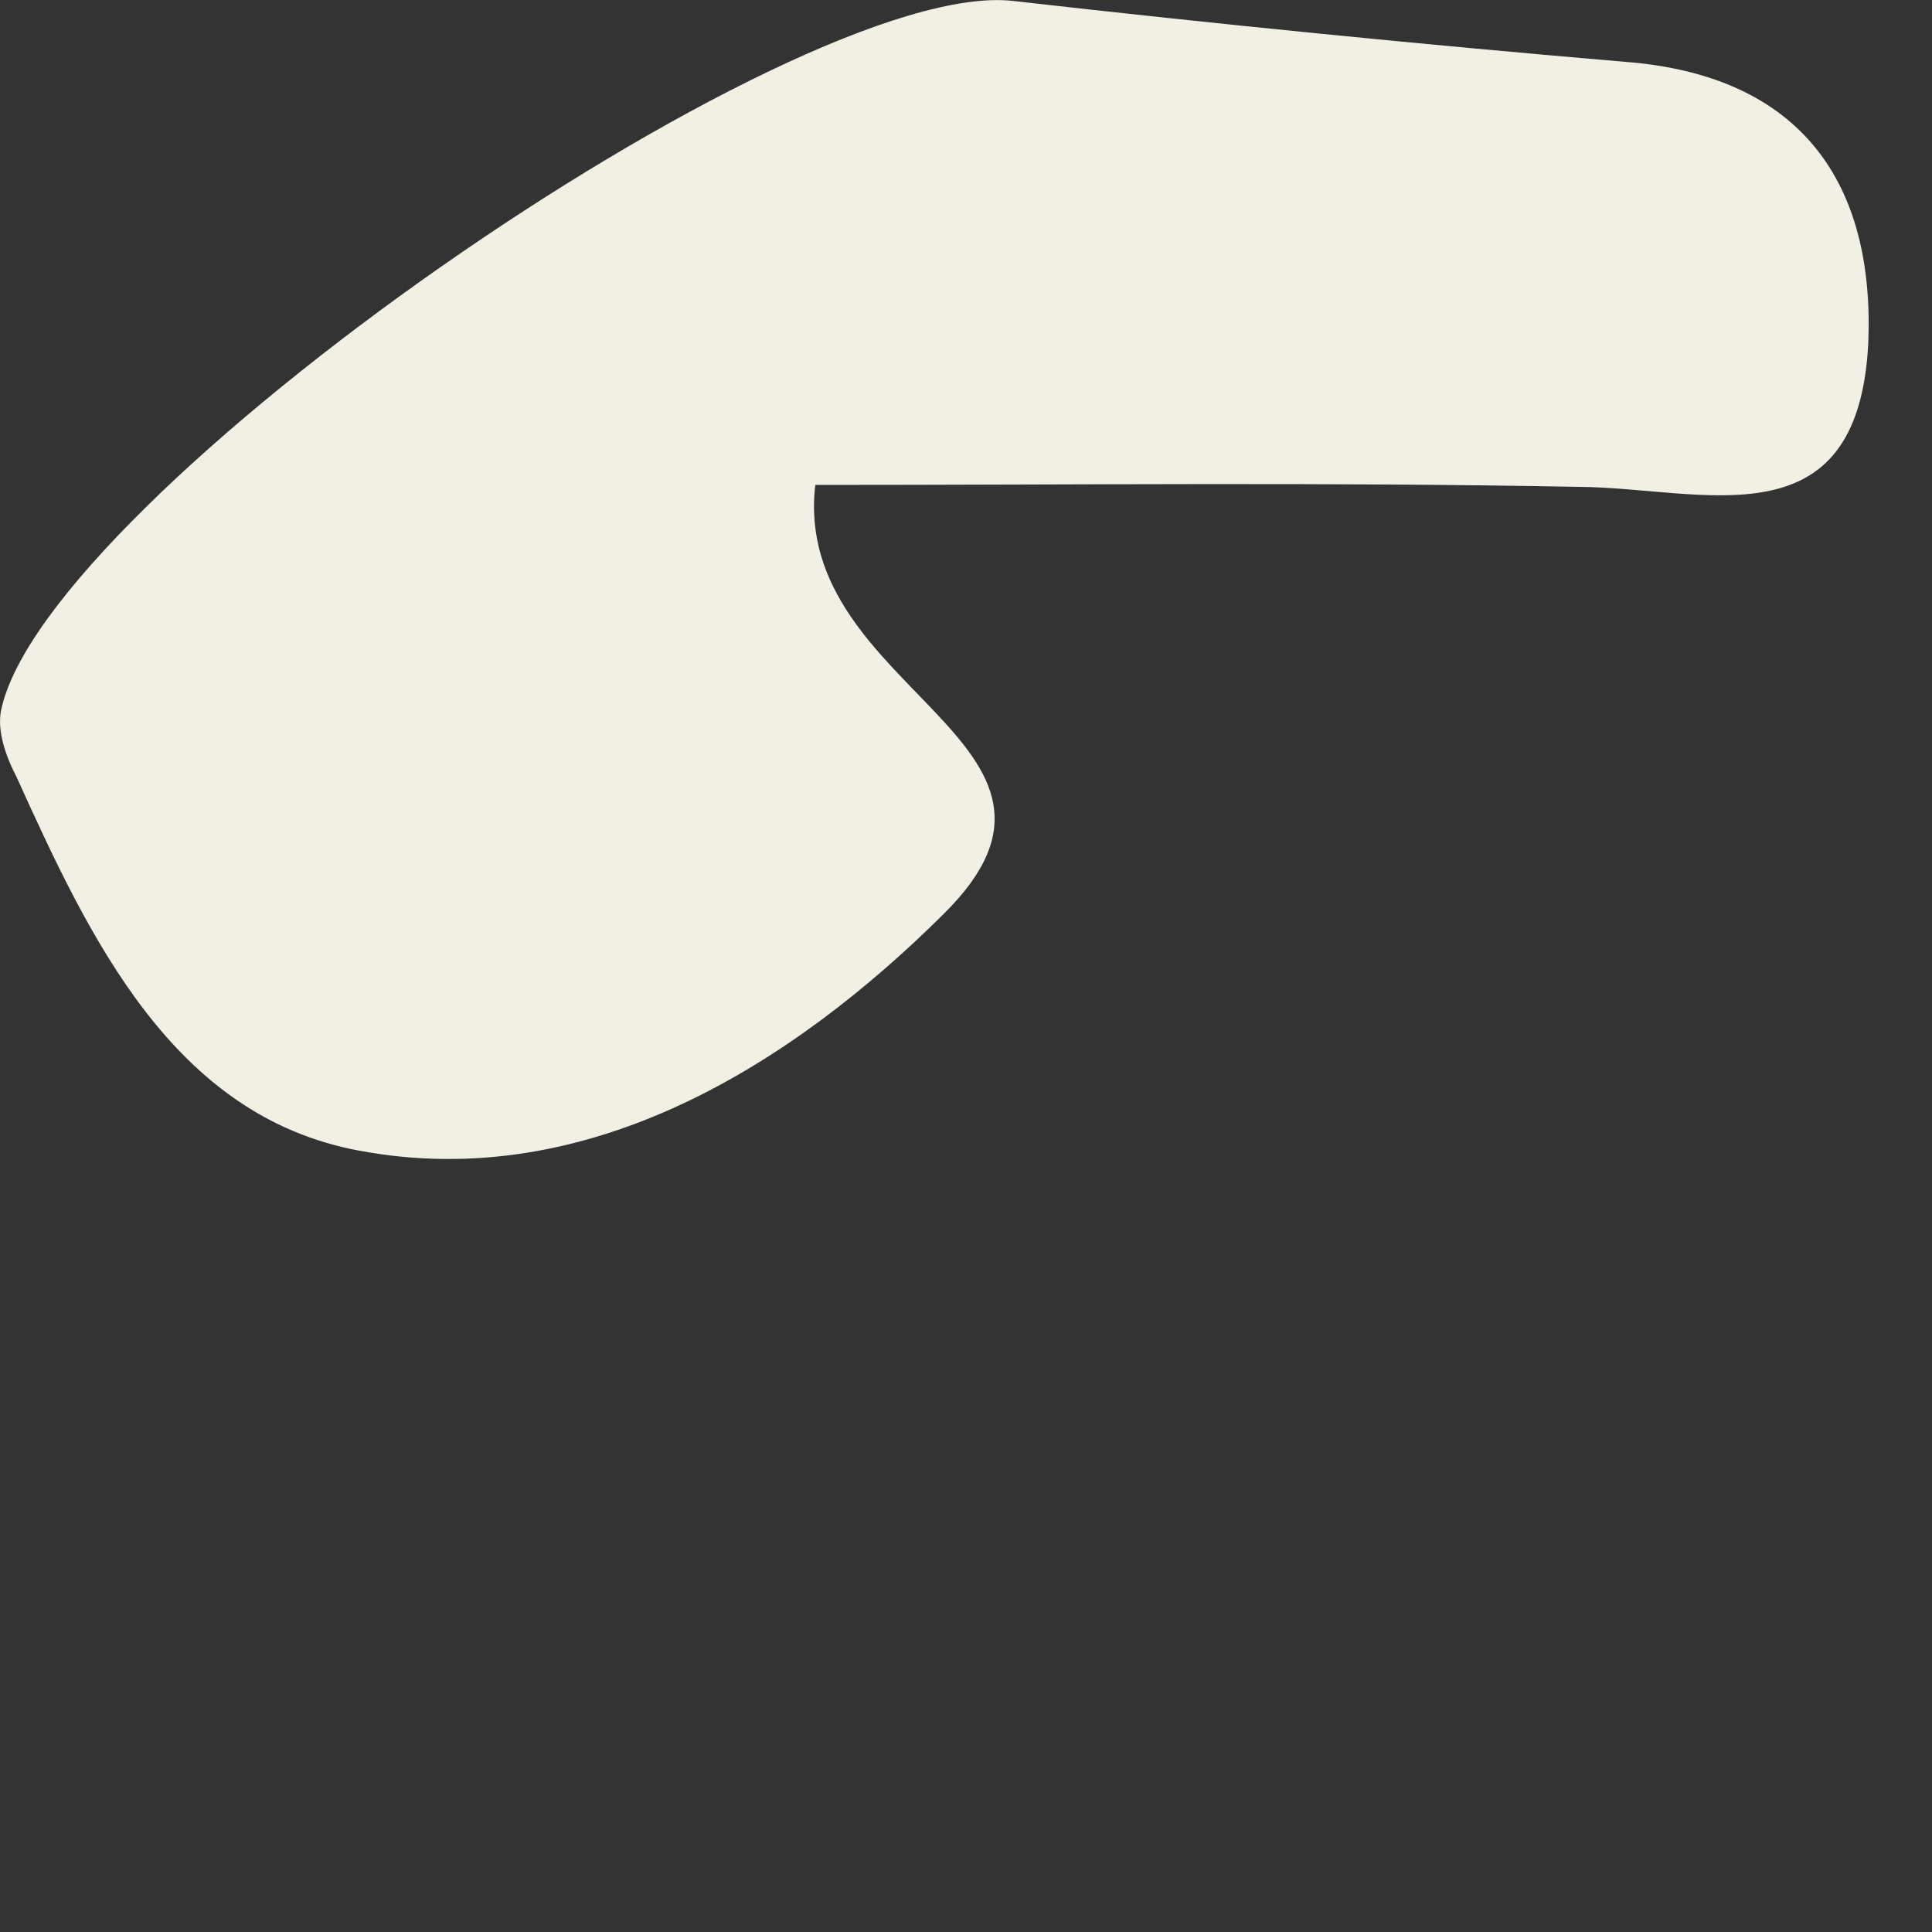 <?xml version="1.0" encoding="utf-8"?>
<svg xmlns="http://www.w3.org/2000/svg" fill="none" height="100%" overflow="visible" preserveAspectRatio="none" style="display: block;" viewBox="0 0 2 2" width="100%">
<rect x="0" y="0" width="2" height="2" fill="#333333" stroke="none"/>
<path d="M1.934 0.356C1.923 0.565 1.763 0.505 1.635 0.504C1.374 0.499 1.114 0.502 0.844 0.502C0.819 0.715 1.156 0.769 0.977 0.946C0.821 1.101 0.609 1.236 0.371 1.191C0.179 1.155 0.093 0.972 0.017 0.804C0.006 0.783 -0.003 0.757 0.001 0.736C0.045 0.516 0.822 -0.025 1.049 0.001C1.26 0.025 1.471 0.046 1.682 0.064C1.866 0.078 1.941 0.191 1.934 0.356Z" fill="#F2F0E4" id="Vector"/>
</svg>